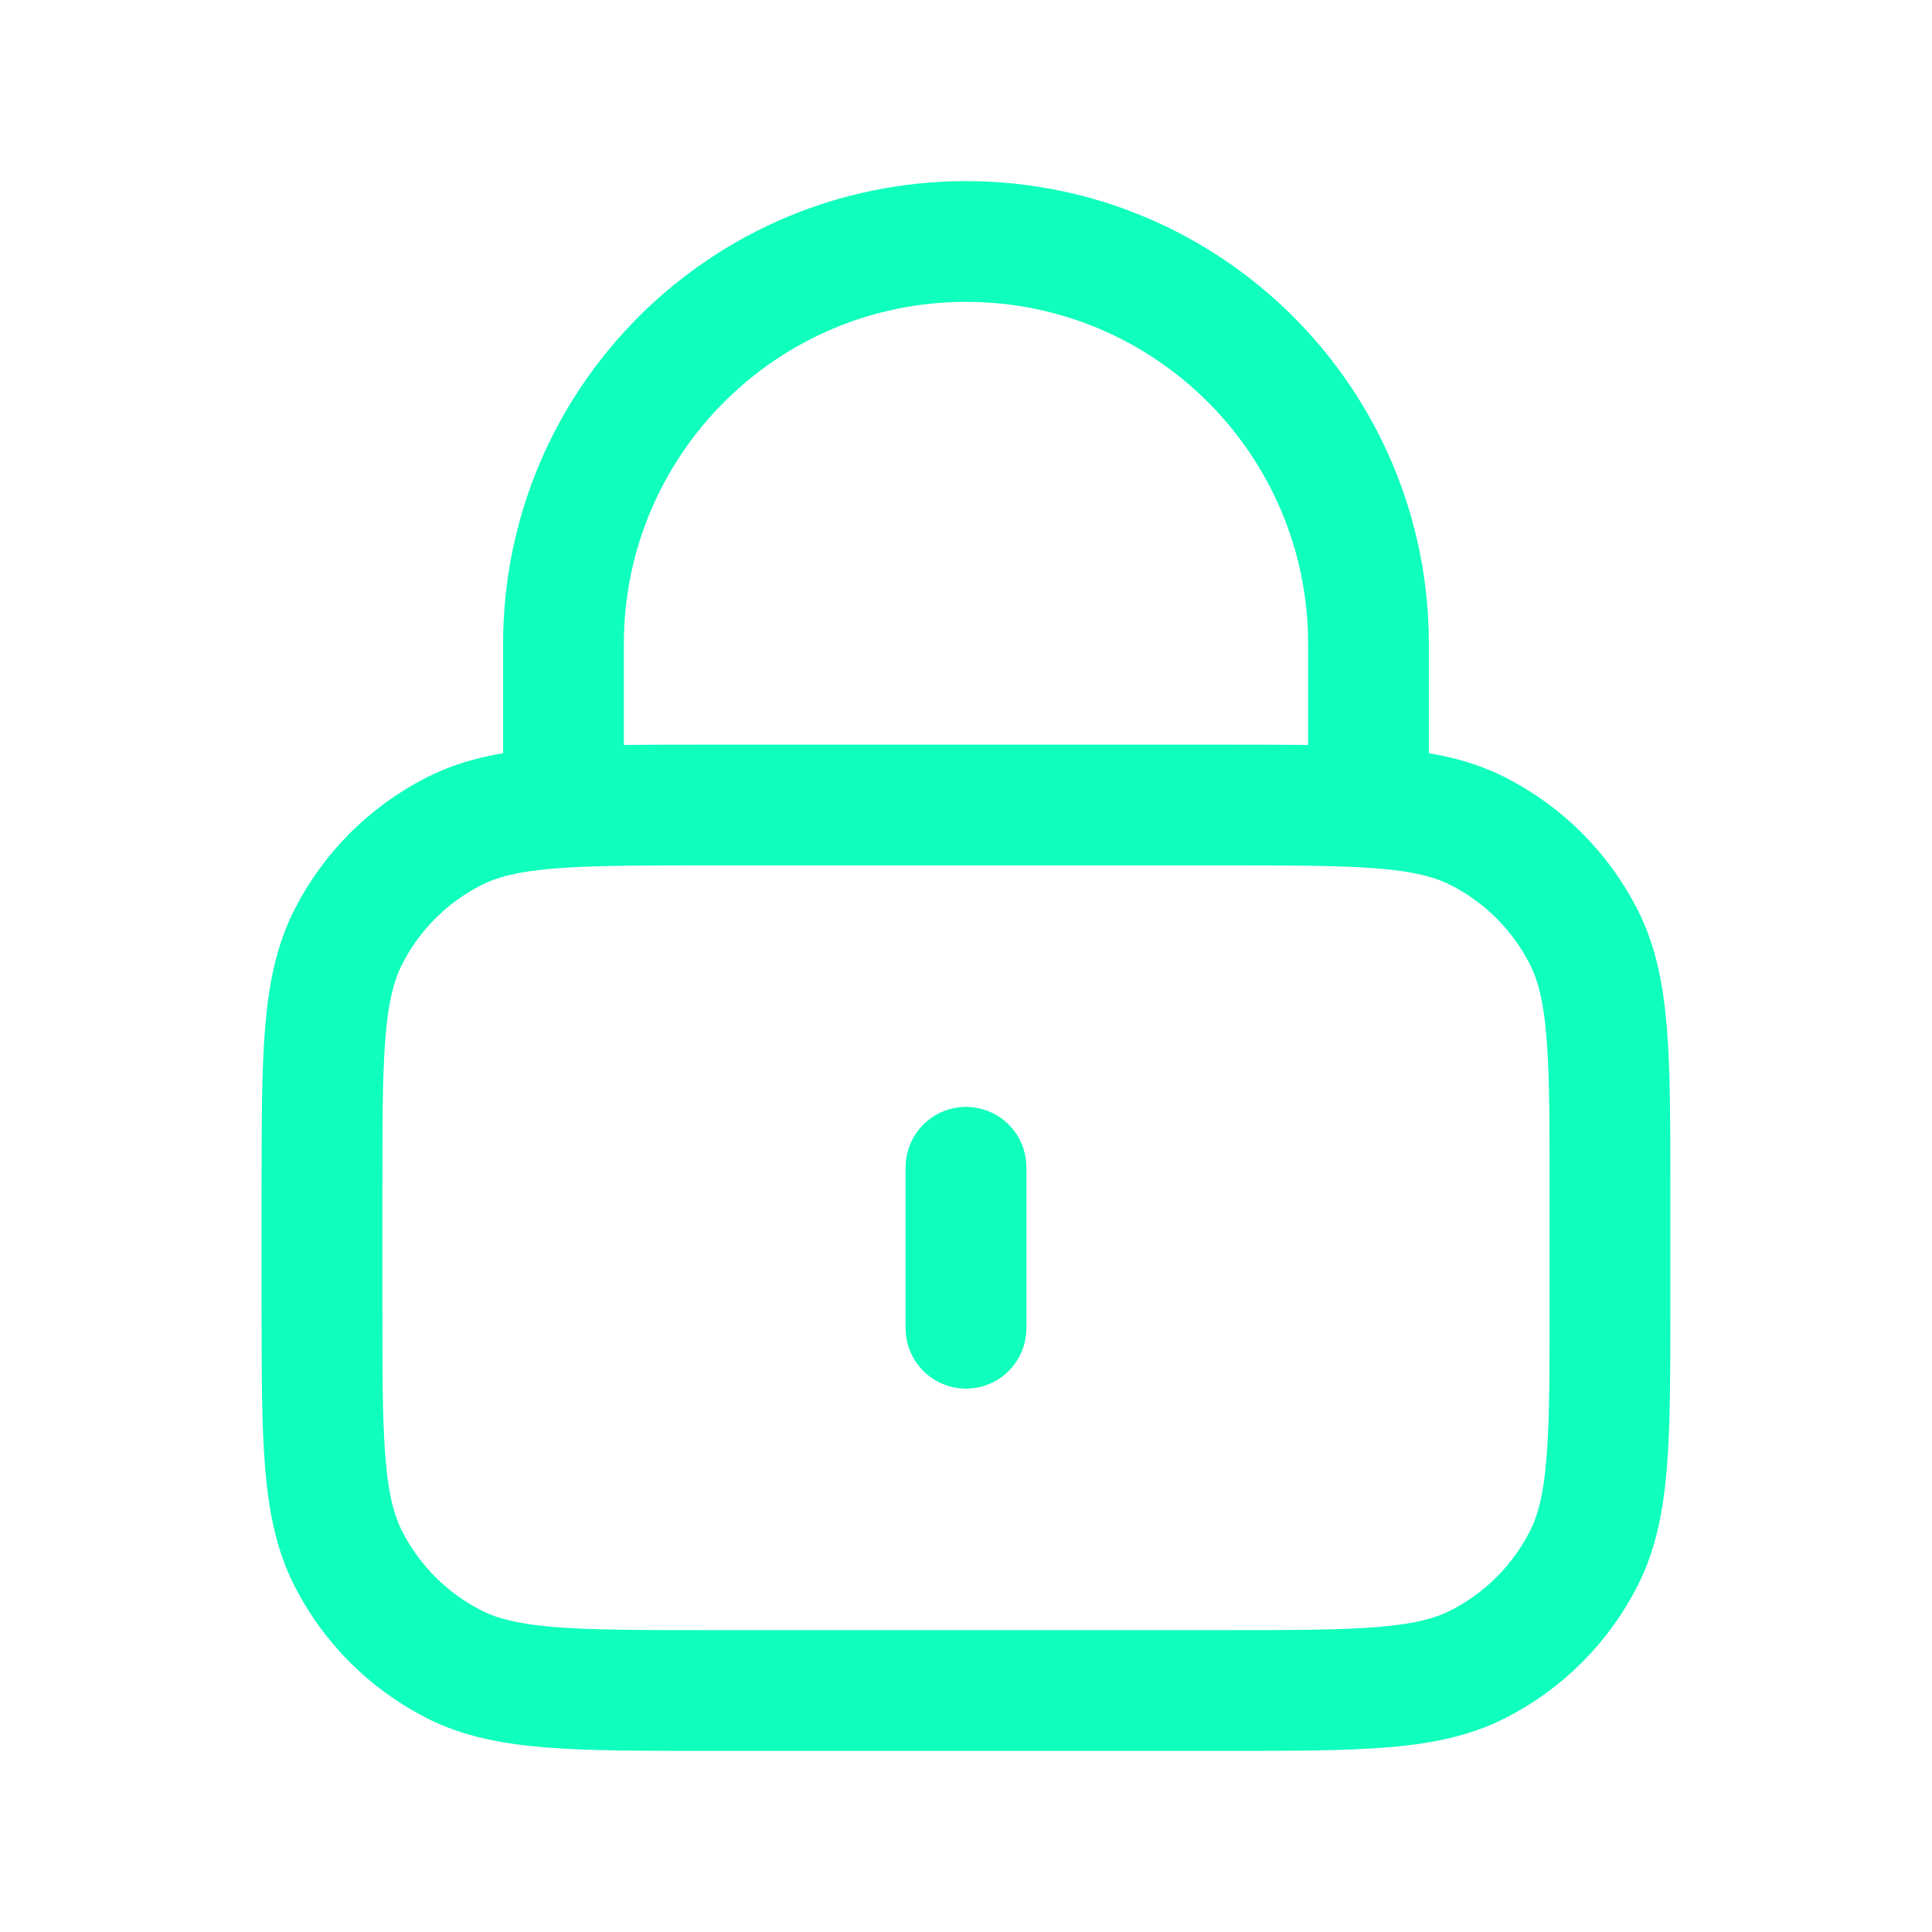 <?xml version="1.0" encoding="UTF-8"?> <svg xmlns="http://www.w3.org/2000/svg" width="64" height="64" viewBox="0 0 64 64" fill="none"><path d="M32 38.667V44M18.666 26.744C19.924 26.667 21.473 26.667 23.466 26.667H40.533C42.526 26.667 44.076 26.667 45.333 26.744M18.666 26.744C17.098 26.839 15.985 27.055 15.035 27.539C13.529 28.306 12.305 29.529 11.539 31.035C10.666 32.746 10.666 34.986 10.666 39.467V43.2C10.666 47.681 10.666 49.92 11.539 51.632C12.305 53.137 13.529 54.361 15.035 55.128C16.746 56 18.986 56 23.466 56H40.533C45.014 56 47.254 56 48.965 55.128C50.471 54.361 51.694 53.137 52.461 51.632C53.333 49.92 53.333 47.681 53.333 43.2V39.467C53.333 34.986 53.333 32.746 52.461 31.035C51.694 29.529 50.471 28.306 48.965 27.539C48.015 27.055 46.902 26.839 45.333 26.744M18.666 26.744V21.333C18.666 13.97 24.636 8 32 8C39.364 8 45.333 13.97 45.333 21.333V26.744" stroke="#0FFFBD" stroke-width="4" stroke-linecap="round" stroke-linejoin="round"></path></svg> 